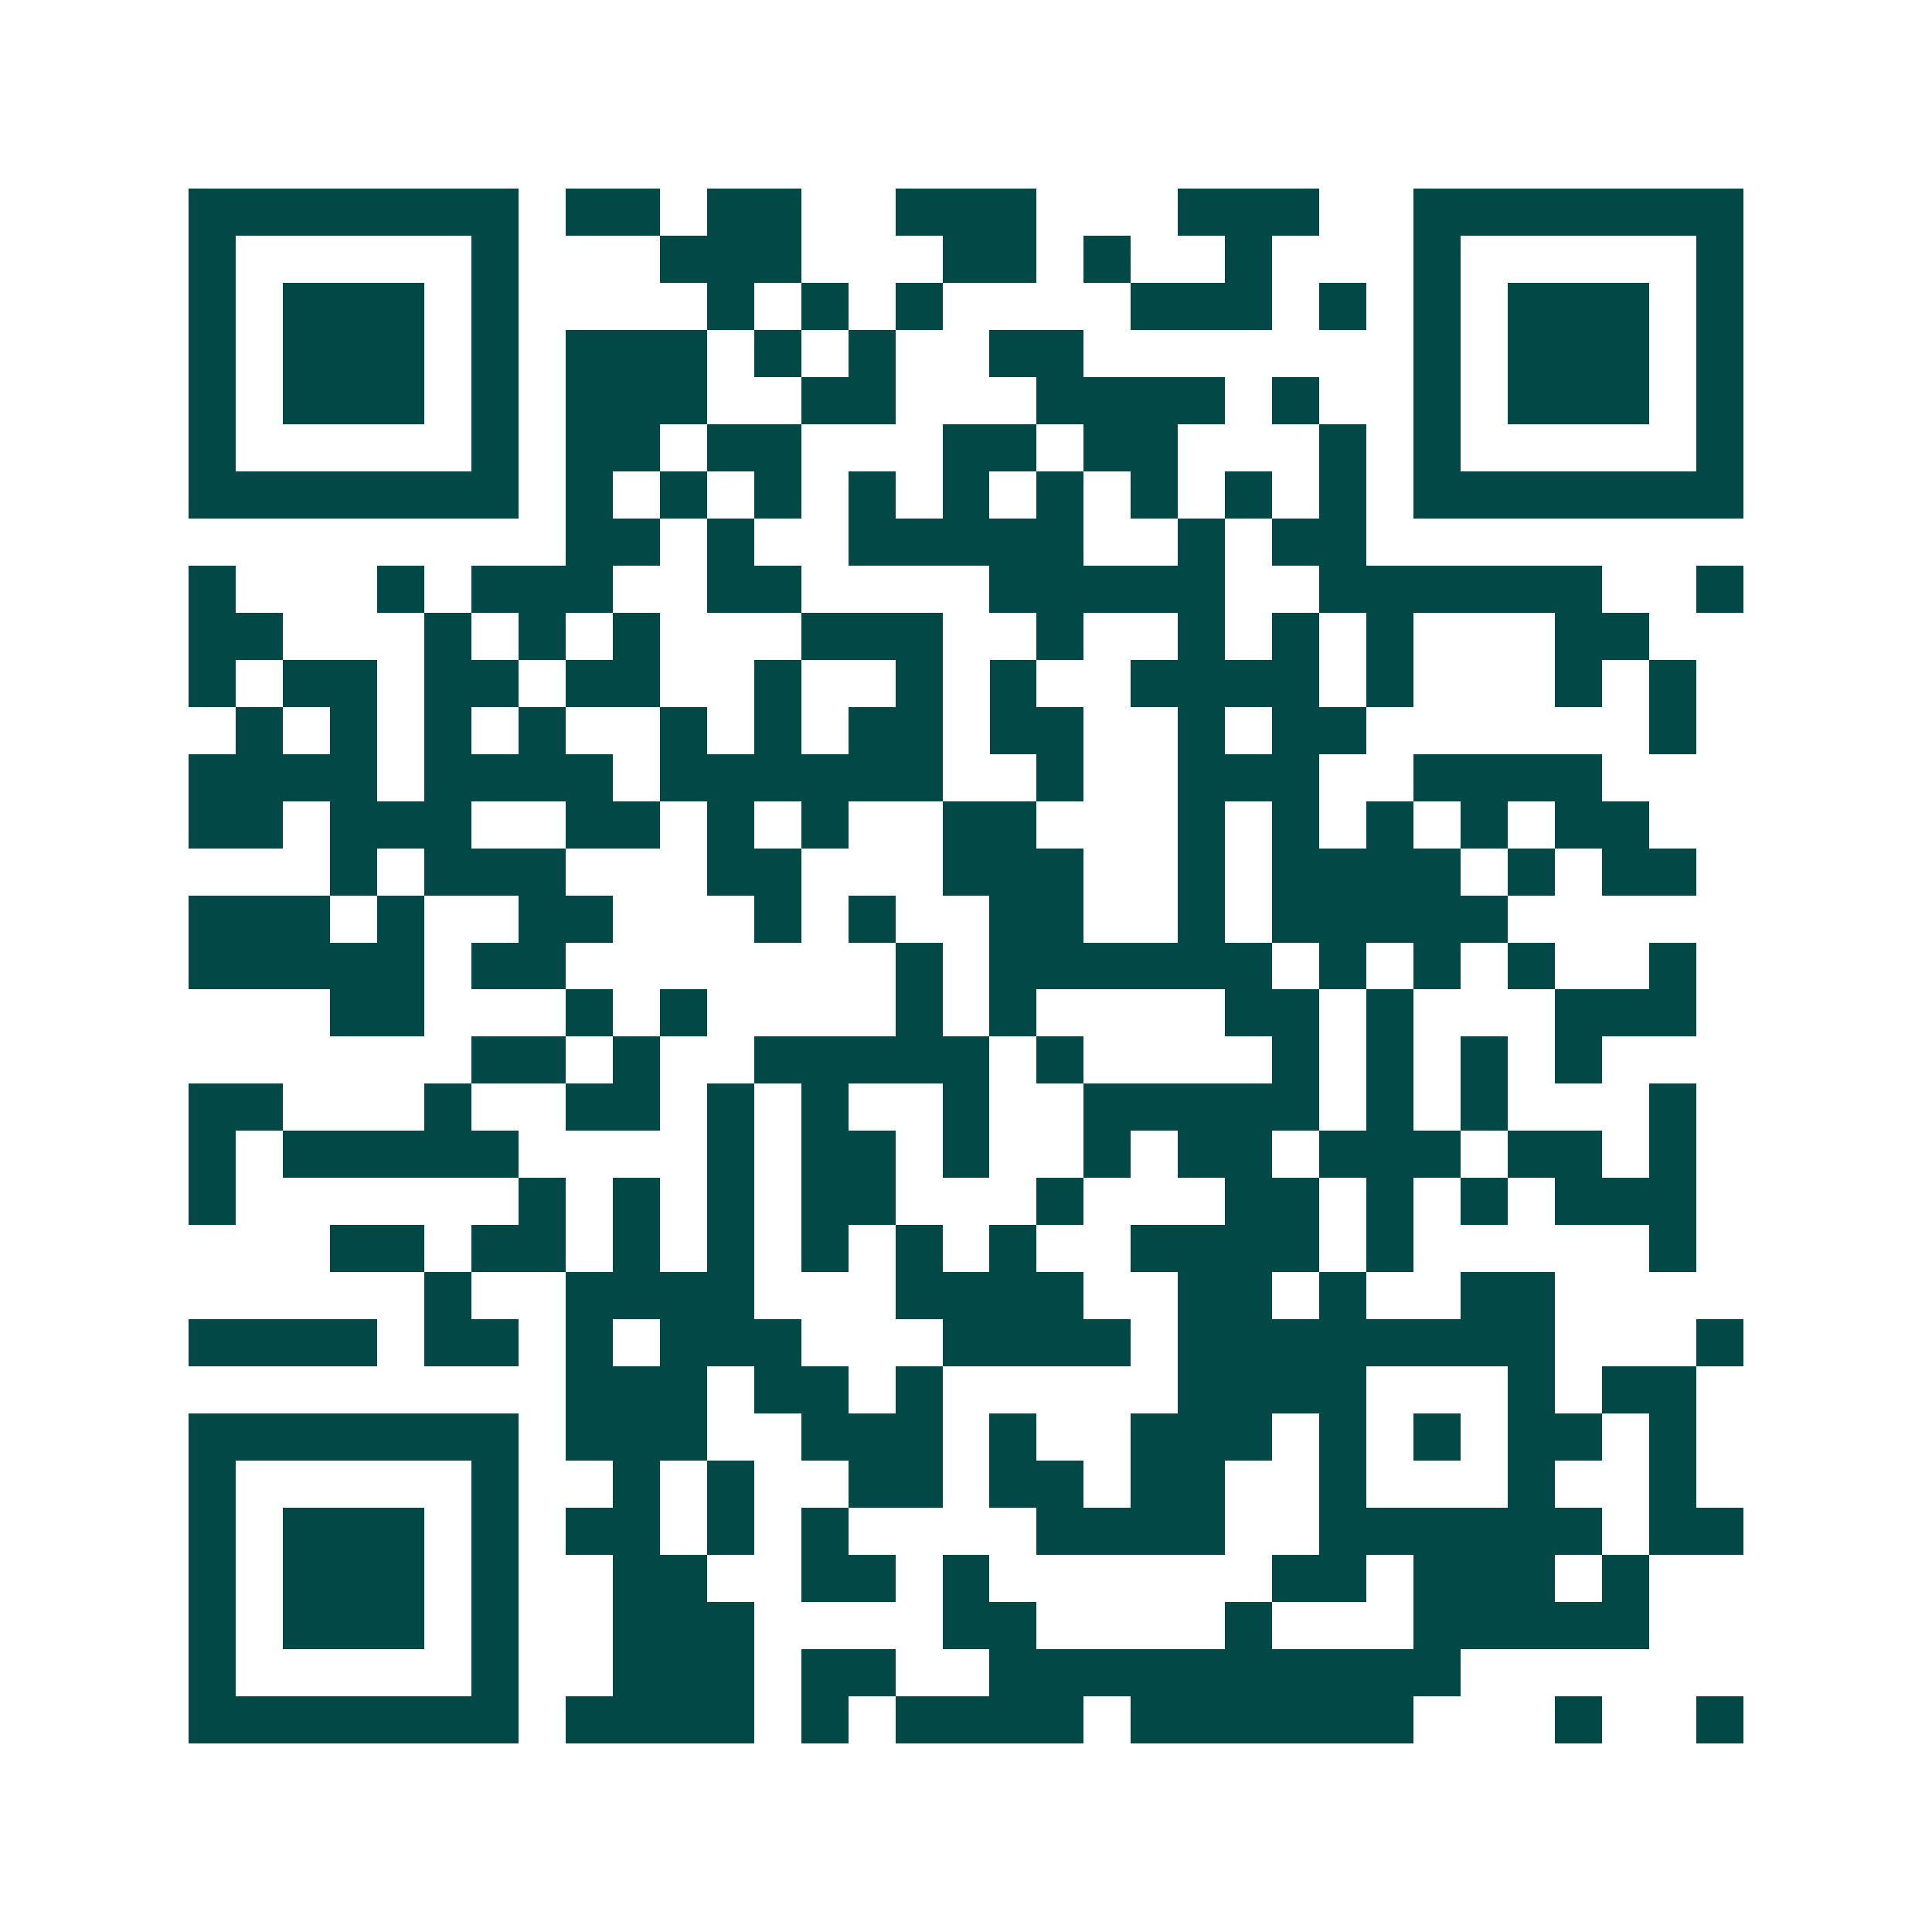 <svg xmlns="http://www.w3.org/2000/svg" width="200" height="200" viewBox="0 0 41 41" shape-rendering="crispEdges"><path fill="#ffffff" d="M0 0h41v41H0z"/><path stroke="#014847" d="M4 4.5h7m1 0h2m1 0h2m2 0h3m3 0h3m2 0h7M4 5.5h1m5 0h1m3 0h3m3 0h2m1 0h1m2 0h1m3 0h1m5 0h1M4 6.5h1m1 0h3m1 0h1m4 0h1m1 0h1m1 0h1m4 0h3m1 0h1m1 0h1m1 0h3m1 0h1M4 7.5h1m1 0h3m1 0h1m1 0h3m1 0h1m1 0h1m2 0h2m7 0h1m1 0h3m1 0h1M4 8.5h1m1 0h3m1 0h1m1 0h3m2 0h2m3 0h4m1 0h1m2 0h1m1 0h3m1 0h1M4 9.5h1m5 0h1m1 0h2m1 0h2m3 0h2m1 0h2m3 0h1m1 0h1m5 0h1M4 10.5h7m1 0h1m1 0h1m1 0h1m1 0h1m1 0h1m1 0h1m1 0h1m1 0h1m1 0h1m1 0h7M12 11.5h2m1 0h1m2 0h5m2 0h1m1 0h2M4 12.5h1m3 0h1m1 0h3m2 0h2m4 0h5m2 0h6m2 0h1M4 13.5h2m3 0h1m1 0h1m1 0h1m3 0h3m2 0h1m2 0h1m1 0h1m1 0h1m3 0h2M4 14.5h1m1 0h2m1 0h2m1 0h2m2 0h1m2 0h1m1 0h1m2 0h4m1 0h1m3 0h1m1 0h1M5 15.5h1m1 0h1m1 0h1m1 0h1m2 0h1m1 0h1m1 0h2m1 0h2m2 0h1m1 0h2m6 0h1M4 16.5h4m1 0h4m1 0h6m2 0h1m2 0h3m2 0h4M4 17.5h2m1 0h3m2 0h2m1 0h1m1 0h1m2 0h2m3 0h1m1 0h1m1 0h1m1 0h1m1 0h2M7 18.5h1m1 0h3m3 0h2m3 0h3m2 0h1m1 0h4m1 0h1m1 0h2M4 19.5h3m1 0h1m2 0h2m3 0h1m1 0h1m2 0h2m2 0h1m1 0h5M4 20.5h5m1 0h2m7 0h1m1 0h6m1 0h1m1 0h1m1 0h1m2 0h1M7 21.5h2m3 0h1m1 0h1m4 0h1m1 0h1m4 0h2m1 0h1m3 0h3M10 22.5h2m1 0h1m2 0h5m1 0h1m4 0h1m1 0h1m1 0h1m1 0h1M4 23.5h2m3 0h1m2 0h2m1 0h1m1 0h1m2 0h1m2 0h5m1 0h1m1 0h1m3 0h1M4 24.5h1m1 0h5m4 0h1m1 0h2m1 0h1m2 0h1m1 0h2m1 0h3m1 0h2m1 0h1M4 25.5h1m6 0h1m1 0h1m1 0h1m1 0h2m3 0h1m3 0h2m1 0h1m1 0h1m1 0h3M7 26.5h2m1 0h2m1 0h1m1 0h1m1 0h1m1 0h1m1 0h1m2 0h4m1 0h1m5 0h1M9 27.5h1m2 0h4m3 0h4m2 0h2m1 0h1m2 0h2M4 28.5h4m1 0h2m1 0h1m1 0h3m3 0h4m1 0h8m3 0h1M12 29.5h3m1 0h2m1 0h1m5 0h4m3 0h1m1 0h2M4 30.5h7m1 0h3m2 0h3m1 0h1m2 0h3m1 0h1m1 0h1m1 0h2m1 0h1M4 31.5h1m5 0h1m2 0h1m1 0h1m2 0h2m1 0h2m1 0h2m2 0h1m3 0h1m2 0h1M4 32.5h1m1 0h3m1 0h1m1 0h2m1 0h1m1 0h1m4 0h4m2 0h6m1 0h2M4 33.5h1m1 0h3m1 0h1m2 0h2m2 0h2m1 0h1m6 0h2m1 0h3m1 0h1M4 34.5h1m1 0h3m1 0h1m2 0h3m4 0h2m4 0h1m3 0h5M4 35.5h1m5 0h1m2 0h3m1 0h2m2 0h10M4 36.5h7m1 0h4m1 0h1m1 0h4m1 0h6m3 0h1m2 0h1"/></svg>
